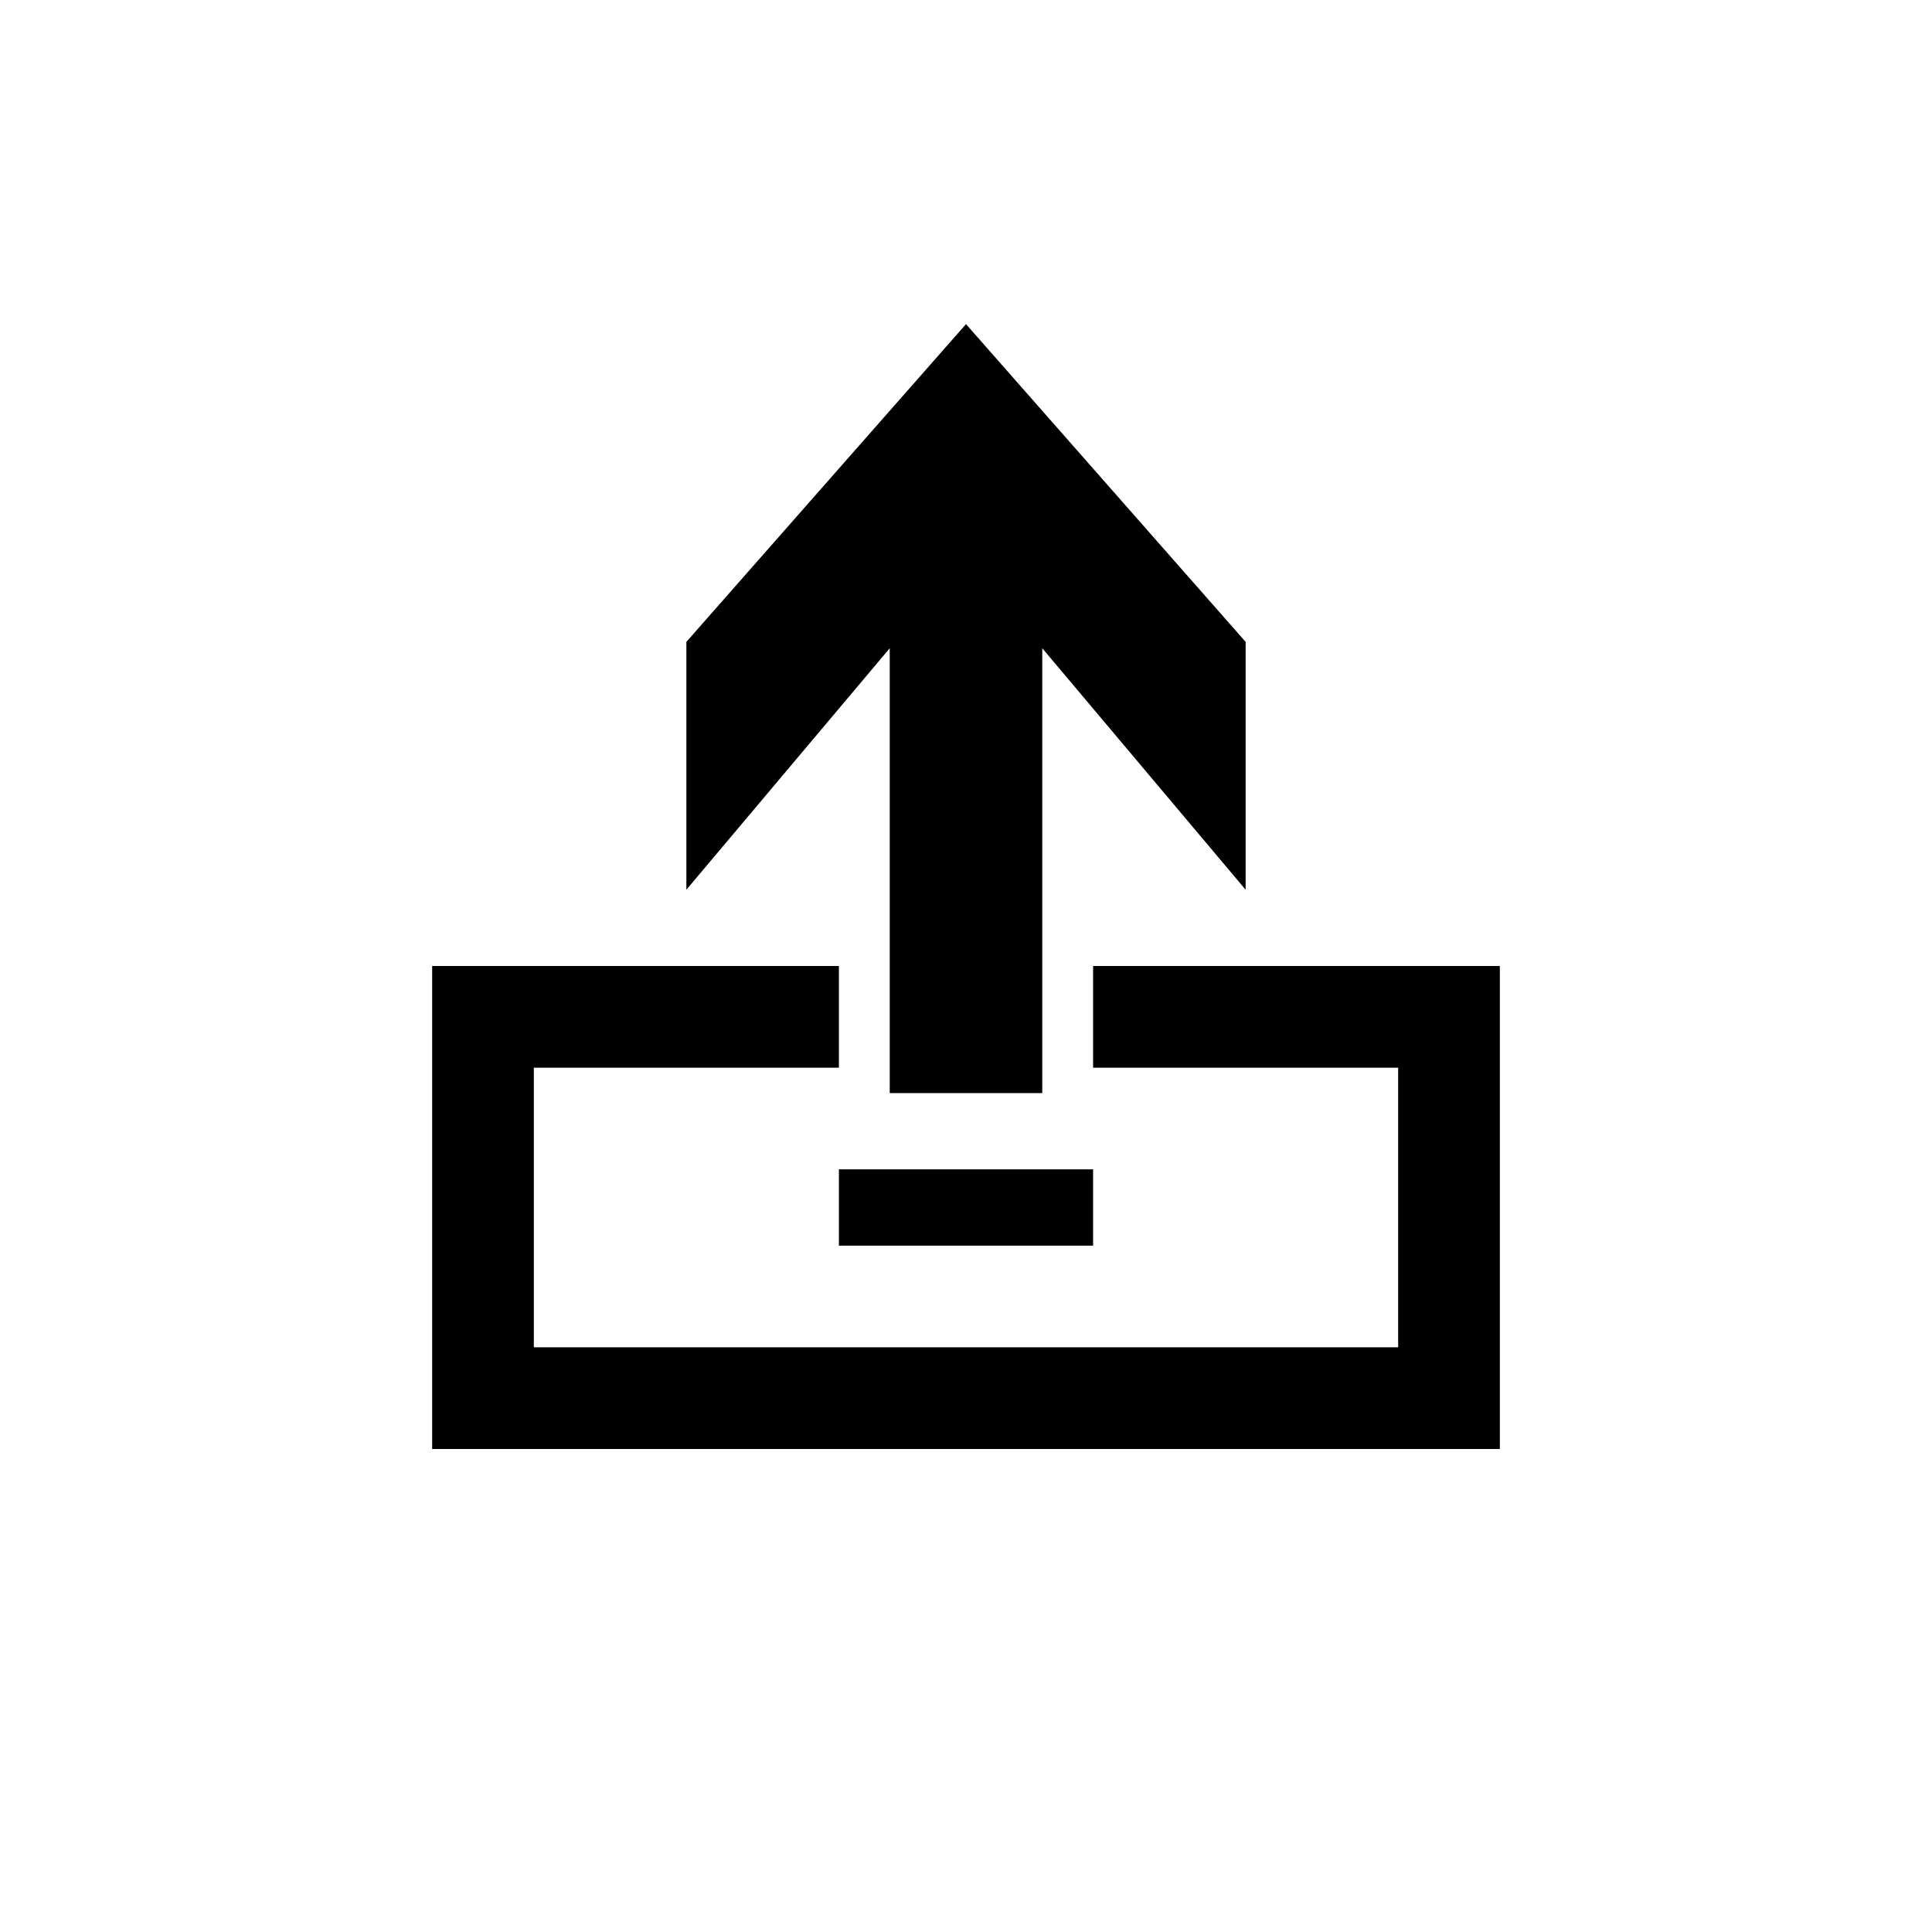﻿<?xml version="1.0" encoding="utf-8"?>
<!DOCTYPE svg PUBLIC "-//W3C//DTD SVG 1.1//EN" "http://www.w3.org/Graphics/SVG/1.1/DTD/svg11.dtd">
<svg xmlns="http://www.w3.org/2000/svg" xmlns:xlink="http://www.w3.org/1999/xlink" version="1.1" baseProfile="full" width="76" height="76" viewBox="0 0 76.00 76.00" enable-background="new 0 0 76.00 76.00" xml:space="preserve">
	<path fill="#000000" fill-opacity="1" stroke-width="0.2" stroke-linejoin="round" d="M 35,43L 35,25.5L 27,35L 27,25.25L 38,12.75L 49,25.25L 49,35L 41,25.5L 41,43L 35,43 Z M 17,38L 33,38L 33,42L 21,42L 21,53L 55,53L 55,42L 43,42L 43,38L 59,38L 59,57L 17,57L 17,38 Z M 33,46L 43,46L 43,49L 33,49L 33,46 Z "/>
</svg>
